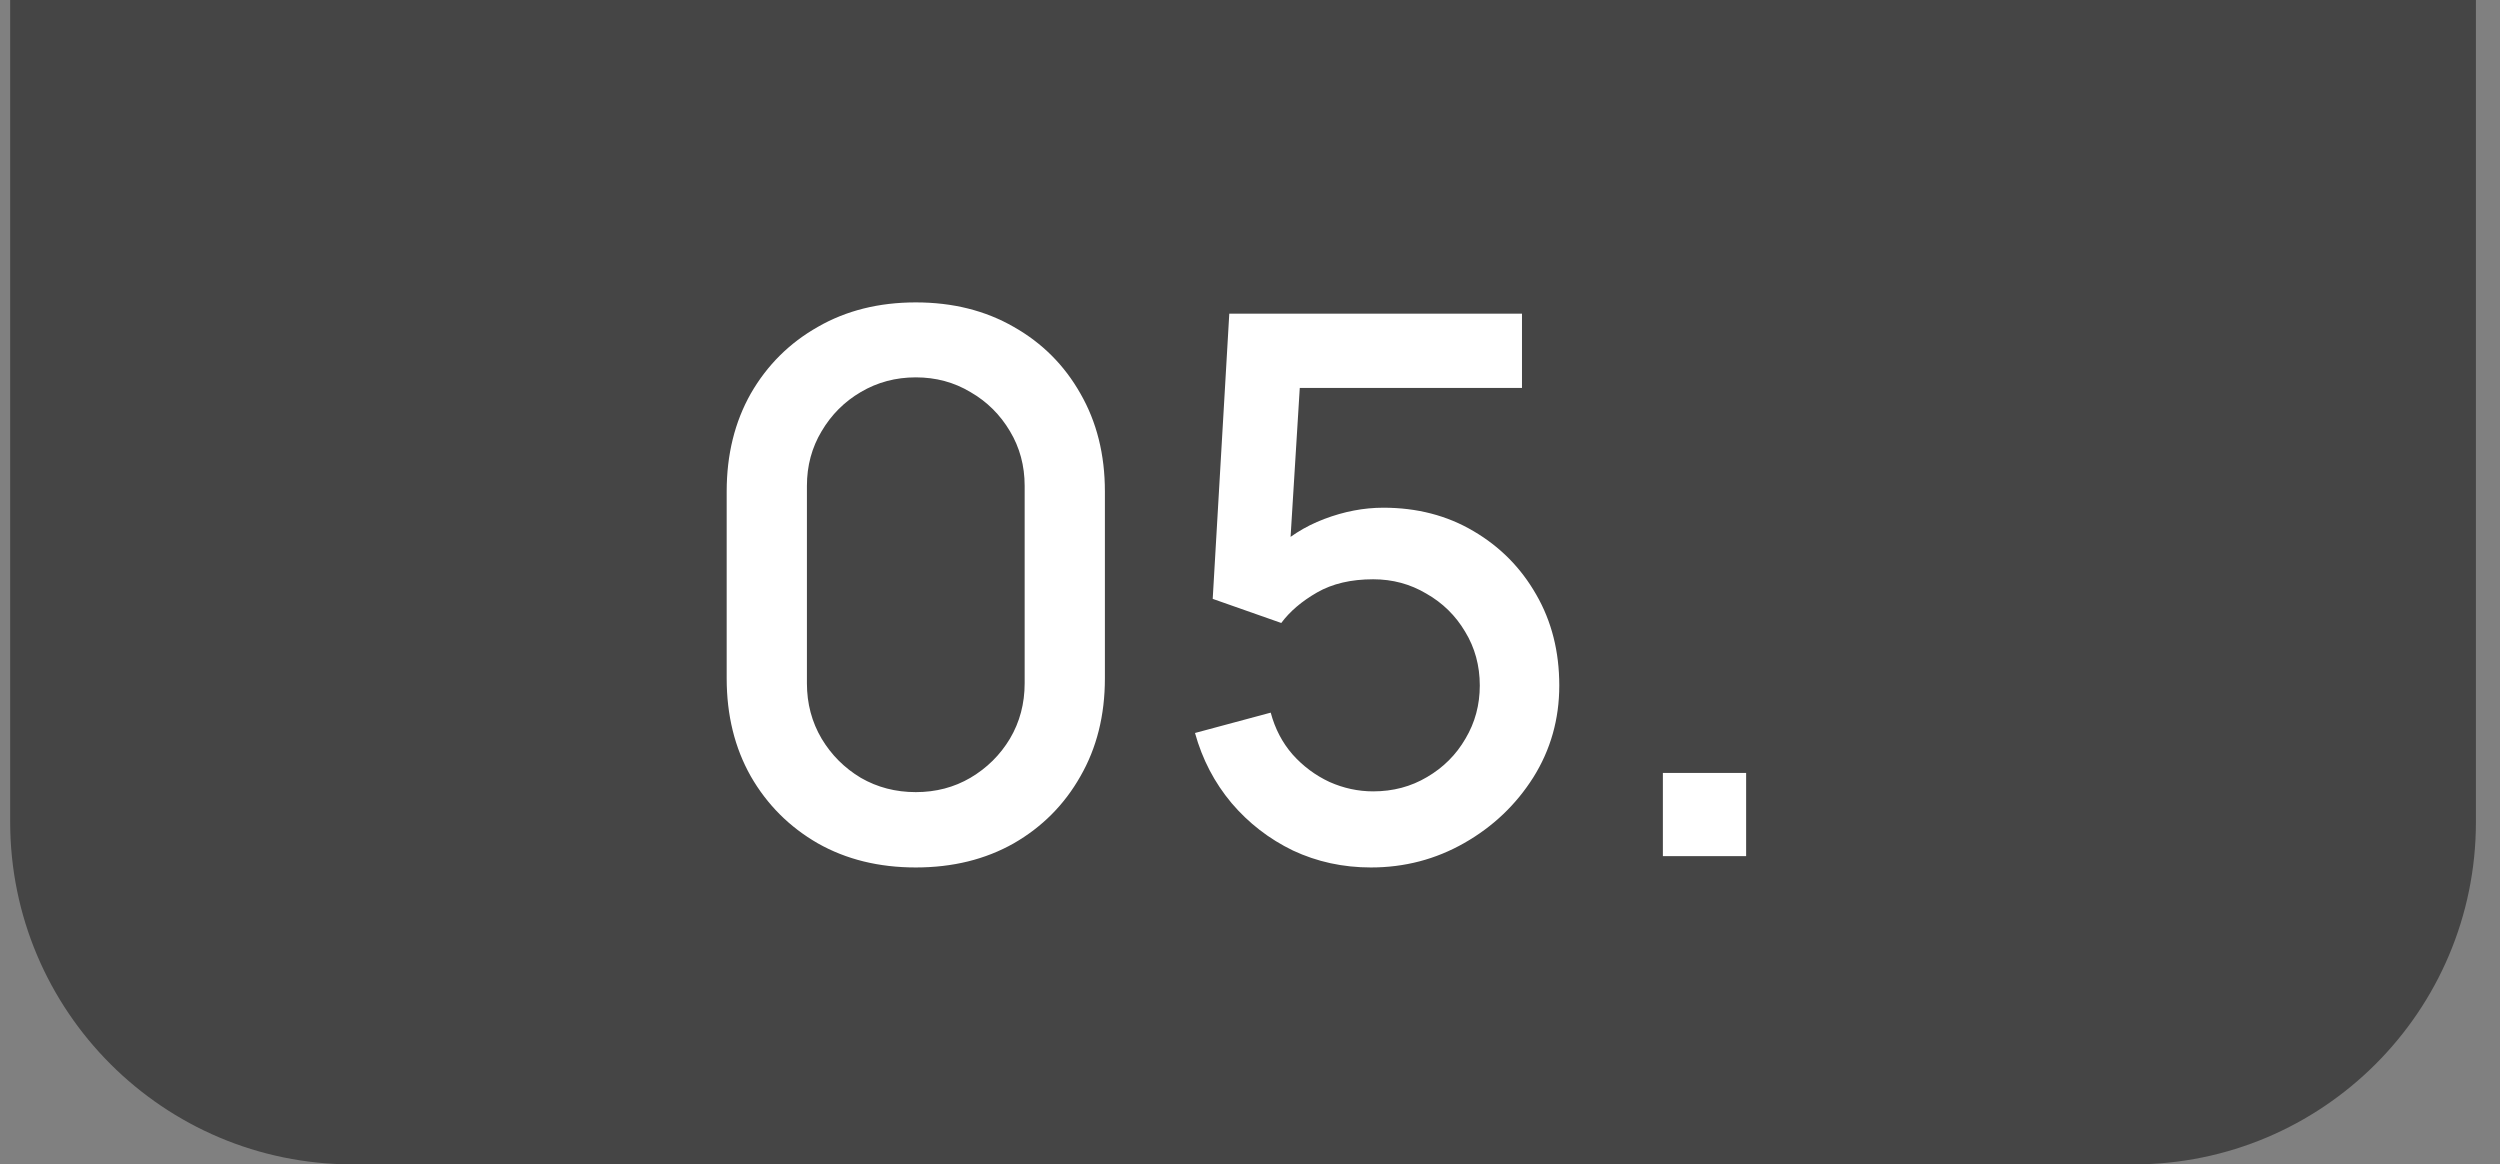 <?xml version="1.0" encoding="UTF-8"?> <svg xmlns="http://www.w3.org/2000/svg" width="73" height="34" viewBox="0 0 73 34" fill="none"><rect x="0" y="0" width="73" height="34" fill="#808080" stroke="none"/><path d="M0.297 0H72.297V24C72.297 29.523 67.82 34 62.297 34H10.297C4.774 34 0.297 29.523 0.297 24V0Z" fill="#454545"></path><path d="M26.741 25.33C25.663 25.33 24.71 25.095 23.881 24.626C23.052 24.149 22.4 23.497 21.923 22.668C21.454 21.839 21.219 20.886 21.219 19.808V14.352C21.219 13.274 21.454 12.321 21.923 11.492C22.4 10.663 23.052 10.014 23.881 9.545C24.71 9.068 25.663 8.83 26.741 8.83C27.819 8.83 28.772 9.068 29.601 9.545C30.43 10.014 31.079 10.663 31.548 11.492C32.025 12.321 32.263 13.274 32.263 14.352V19.808C32.263 20.886 32.025 21.839 31.548 22.668C31.079 23.497 30.43 24.149 29.601 24.626C28.772 25.095 27.819 25.33 26.741 25.33ZM26.741 23.13C27.328 23.13 27.859 22.991 28.336 22.712C28.82 22.426 29.205 22.045 29.491 21.568C29.777 21.084 29.92 20.545 29.92 19.951V14.187C29.92 13.6 29.777 13.069 29.491 12.592C29.205 12.108 28.82 11.727 28.336 11.448C27.859 11.162 27.328 11.019 26.741 11.019C26.154 11.019 25.619 11.162 25.135 11.448C24.658 11.727 24.277 12.108 23.991 12.592C23.705 13.069 23.562 13.6 23.562 14.187V19.951C23.562 20.545 23.705 21.084 23.991 21.568C24.277 22.045 24.658 22.426 25.135 22.712C25.619 22.991 26.154 23.13 26.741 23.13ZM40.031 25.33C39.217 25.33 38.458 25.165 37.754 24.835C37.058 24.498 36.46 24.036 35.961 23.449C35.463 22.855 35.107 22.173 34.894 21.403L37.105 20.809C37.23 21.278 37.443 21.685 37.743 22.03C38.051 22.375 38.411 22.642 38.821 22.833C39.232 23.016 39.657 23.108 40.097 23.108C40.677 23.108 41.201 22.969 41.67 22.69C42.147 22.411 42.521 22.037 42.792 21.568C43.071 21.099 43.21 20.582 43.21 20.017C43.21 19.438 43.067 18.913 42.781 18.444C42.503 17.975 42.125 17.604 41.648 17.333C41.179 17.054 40.662 16.915 40.097 16.915C39.452 16.915 38.906 17.043 38.458 17.3C38.011 17.557 37.663 17.854 37.413 18.191L35.411 17.487L35.895 9.16H44.442V11.327H37.072L38.007 10.458L37.622 16.695L37.171 16.112C37.589 15.694 38.088 15.375 38.667 15.155C39.247 14.935 39.822 14.825 40.394 14.825C41.377 14.825 42.253 15.052 43.023 15.507C43.801 15.962 44.413 16.581 44.86 17.366C45.308 18.143 45.531 19.027 45.531 20.017C45.531 21 45.278 21.894 44.772 22.701C44.266 23.5 43.595 24.138 42.759 24.615C41.923 25.092 41.014 25.33 40.031 25.33ZM48.556 25V22.569H50.987V25H48.556Z" fill="white"></path></svg> 